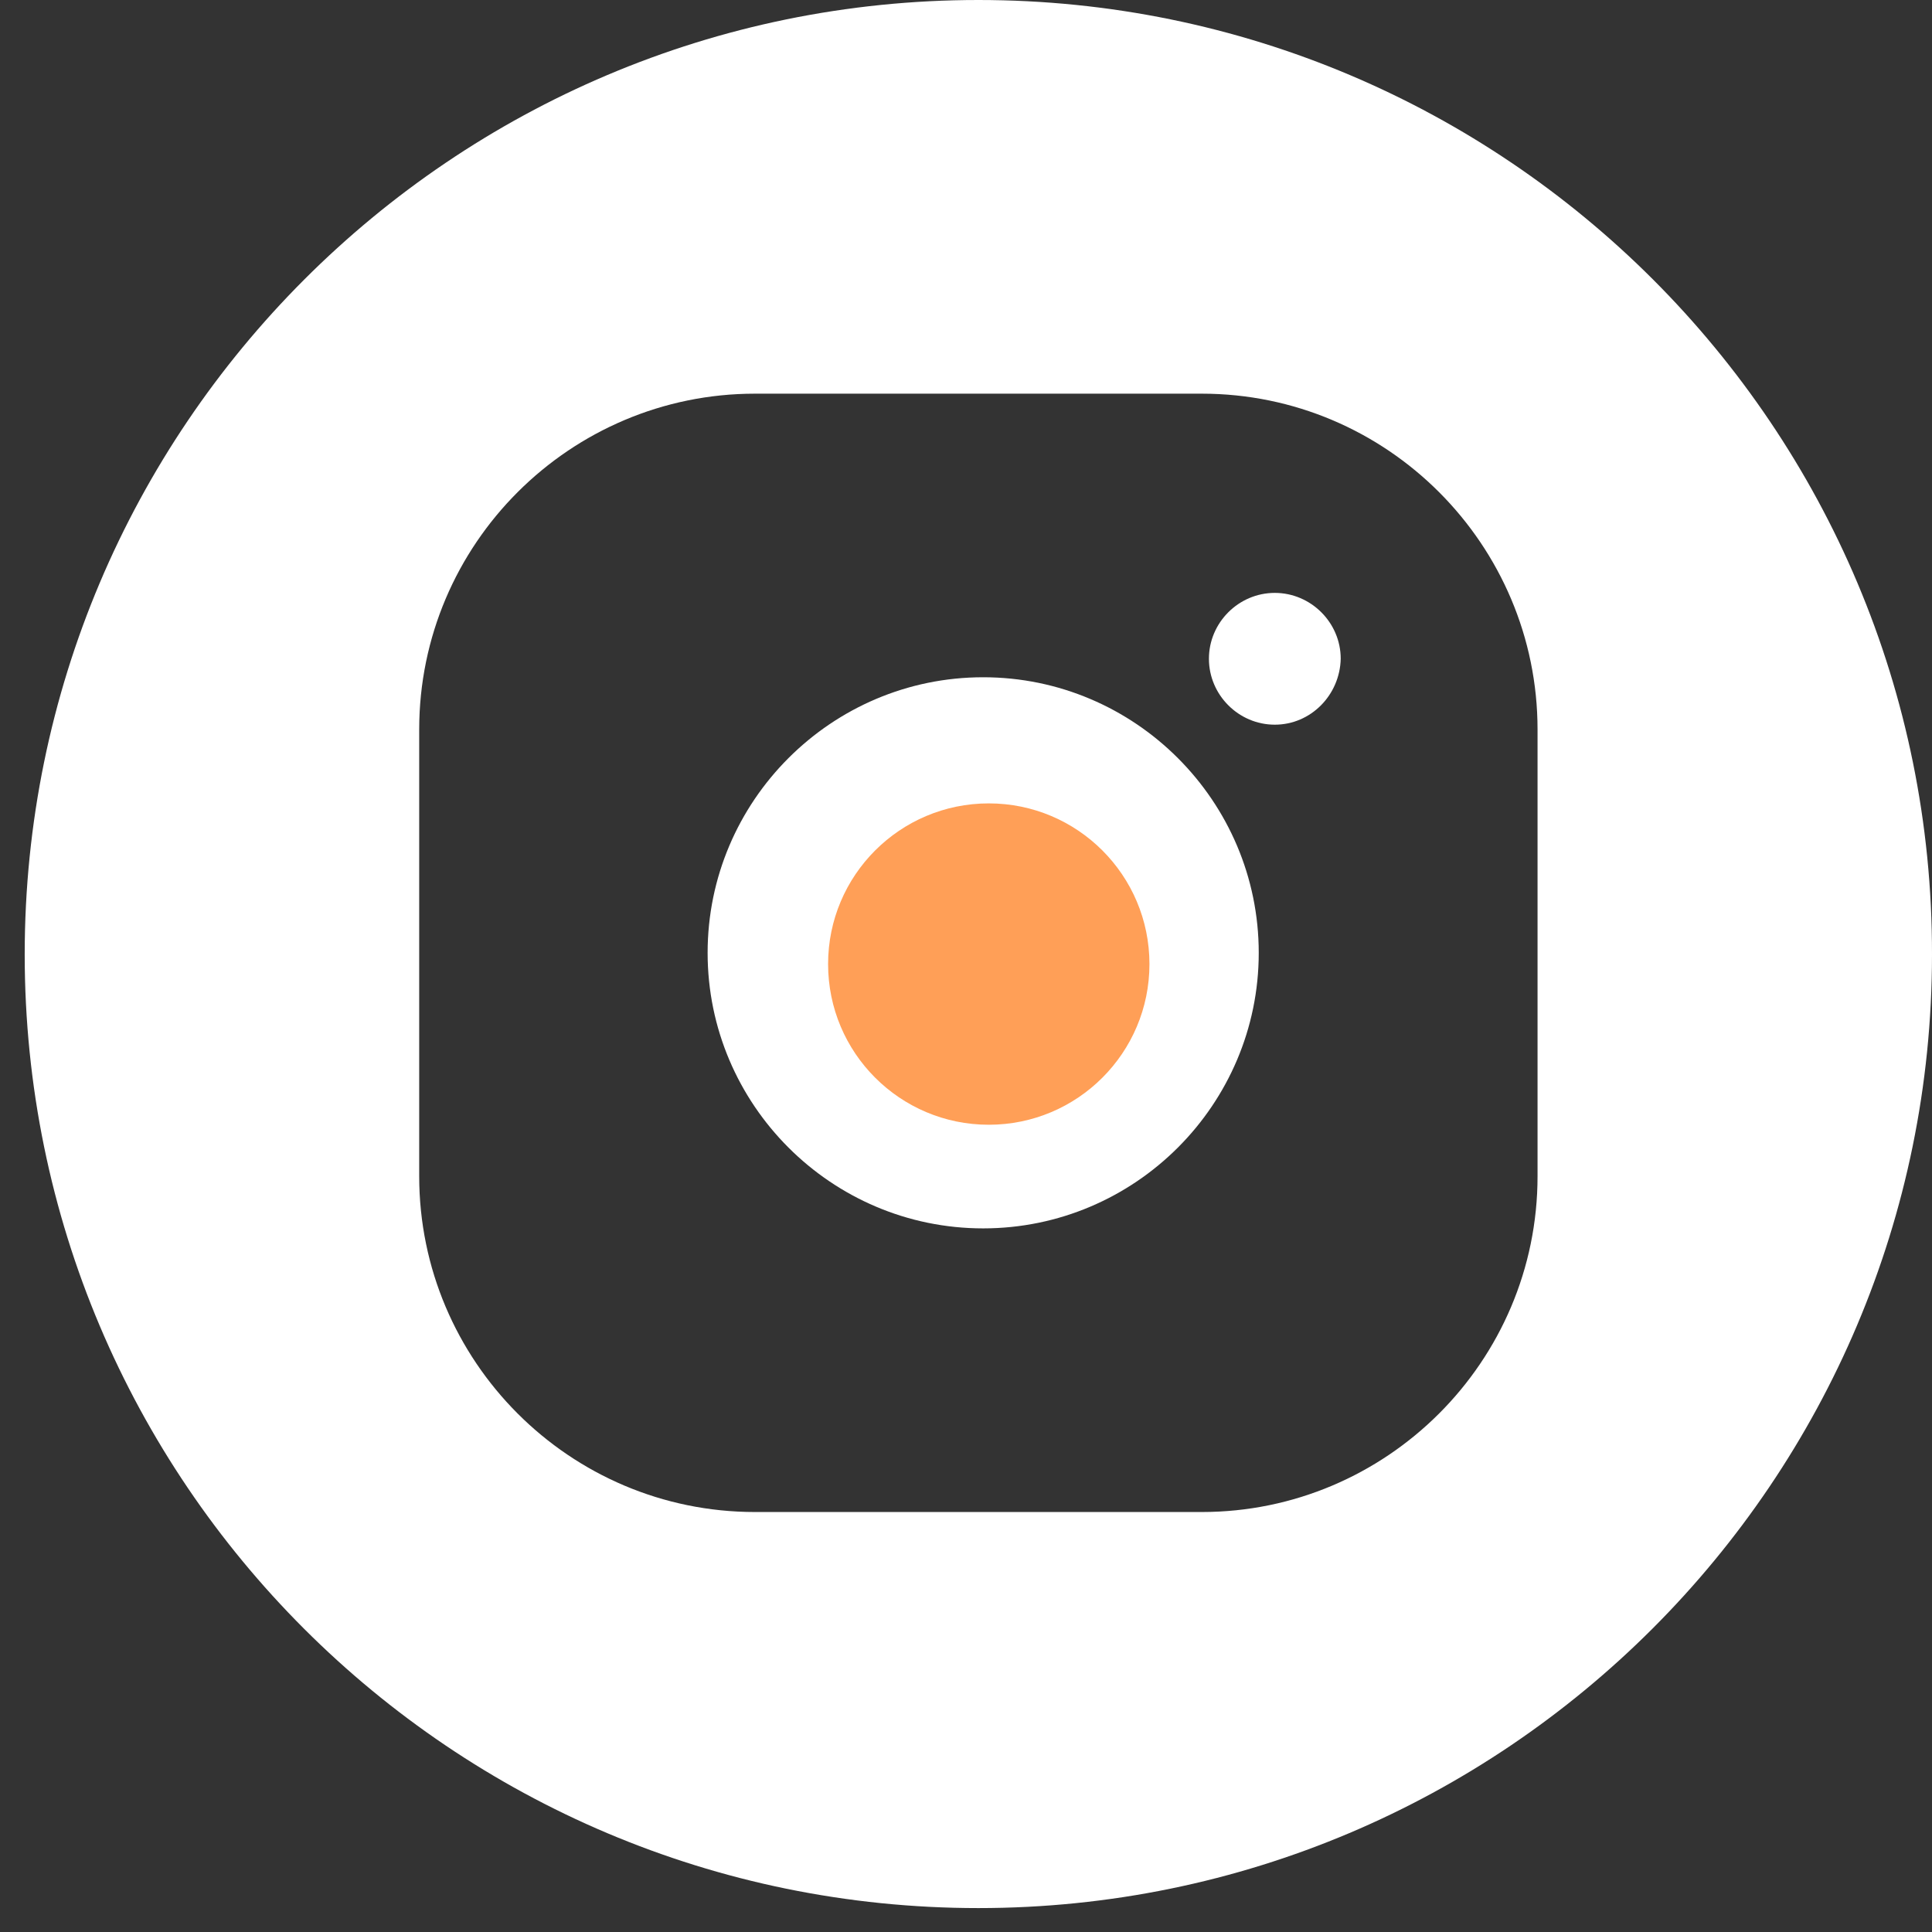 <svg width="42" height="42" viewBox="0 0 42 42" fill="none" xmlns="http://www.w3.org/2000/svg">
<rect x="0" y="0" width="42" height="42" fill="#333333" stroke="none"/>
<path d="M21.373 26.704C18.073 26.704 15.383 24.015 15.383 20.714C15.383 17.413 18.073 14.723 21.373 14.723C24.674 14.723 27.364 17.413 27.364 20.714C27.364 24.015 24.674 26.704 21.373 26.704ZM27.713 15.754C26.927 15.754 26.281 15.107 26.281 14.321C26.281 13.535 26.927 12.889 27.713 12.889C28.499 12.889 29.146 13.535 29.146 14.321C29.128 15.107 28.499 15.754 27.713 15.754Z" fill="white"/>
<path d="M21.269 0C9.829 0 0.537 9.292 0.537 20.749C0.537 32.206 9.829 41.48 21.269 41.48C32.709 41.48 42 32.189 42 20.749C42.018 9.292 32.726 0 21.269 0ZM33.425 25.57C33.425 29.604 30.141 32.87 26.124 32.87H16.413C12.379 32.87 9.113 29.587 9.113 25.57V15.859C9.113 11.824 12.396 8.558 16.413 8.558H26.124C30.159 8.558 33.425 11.842 33.425 15.859V25.57Z" fill="white"/>
<circle cx="21.495" cy="20.958" r="3.493" fill="#FF9F57"/>
</svg>
